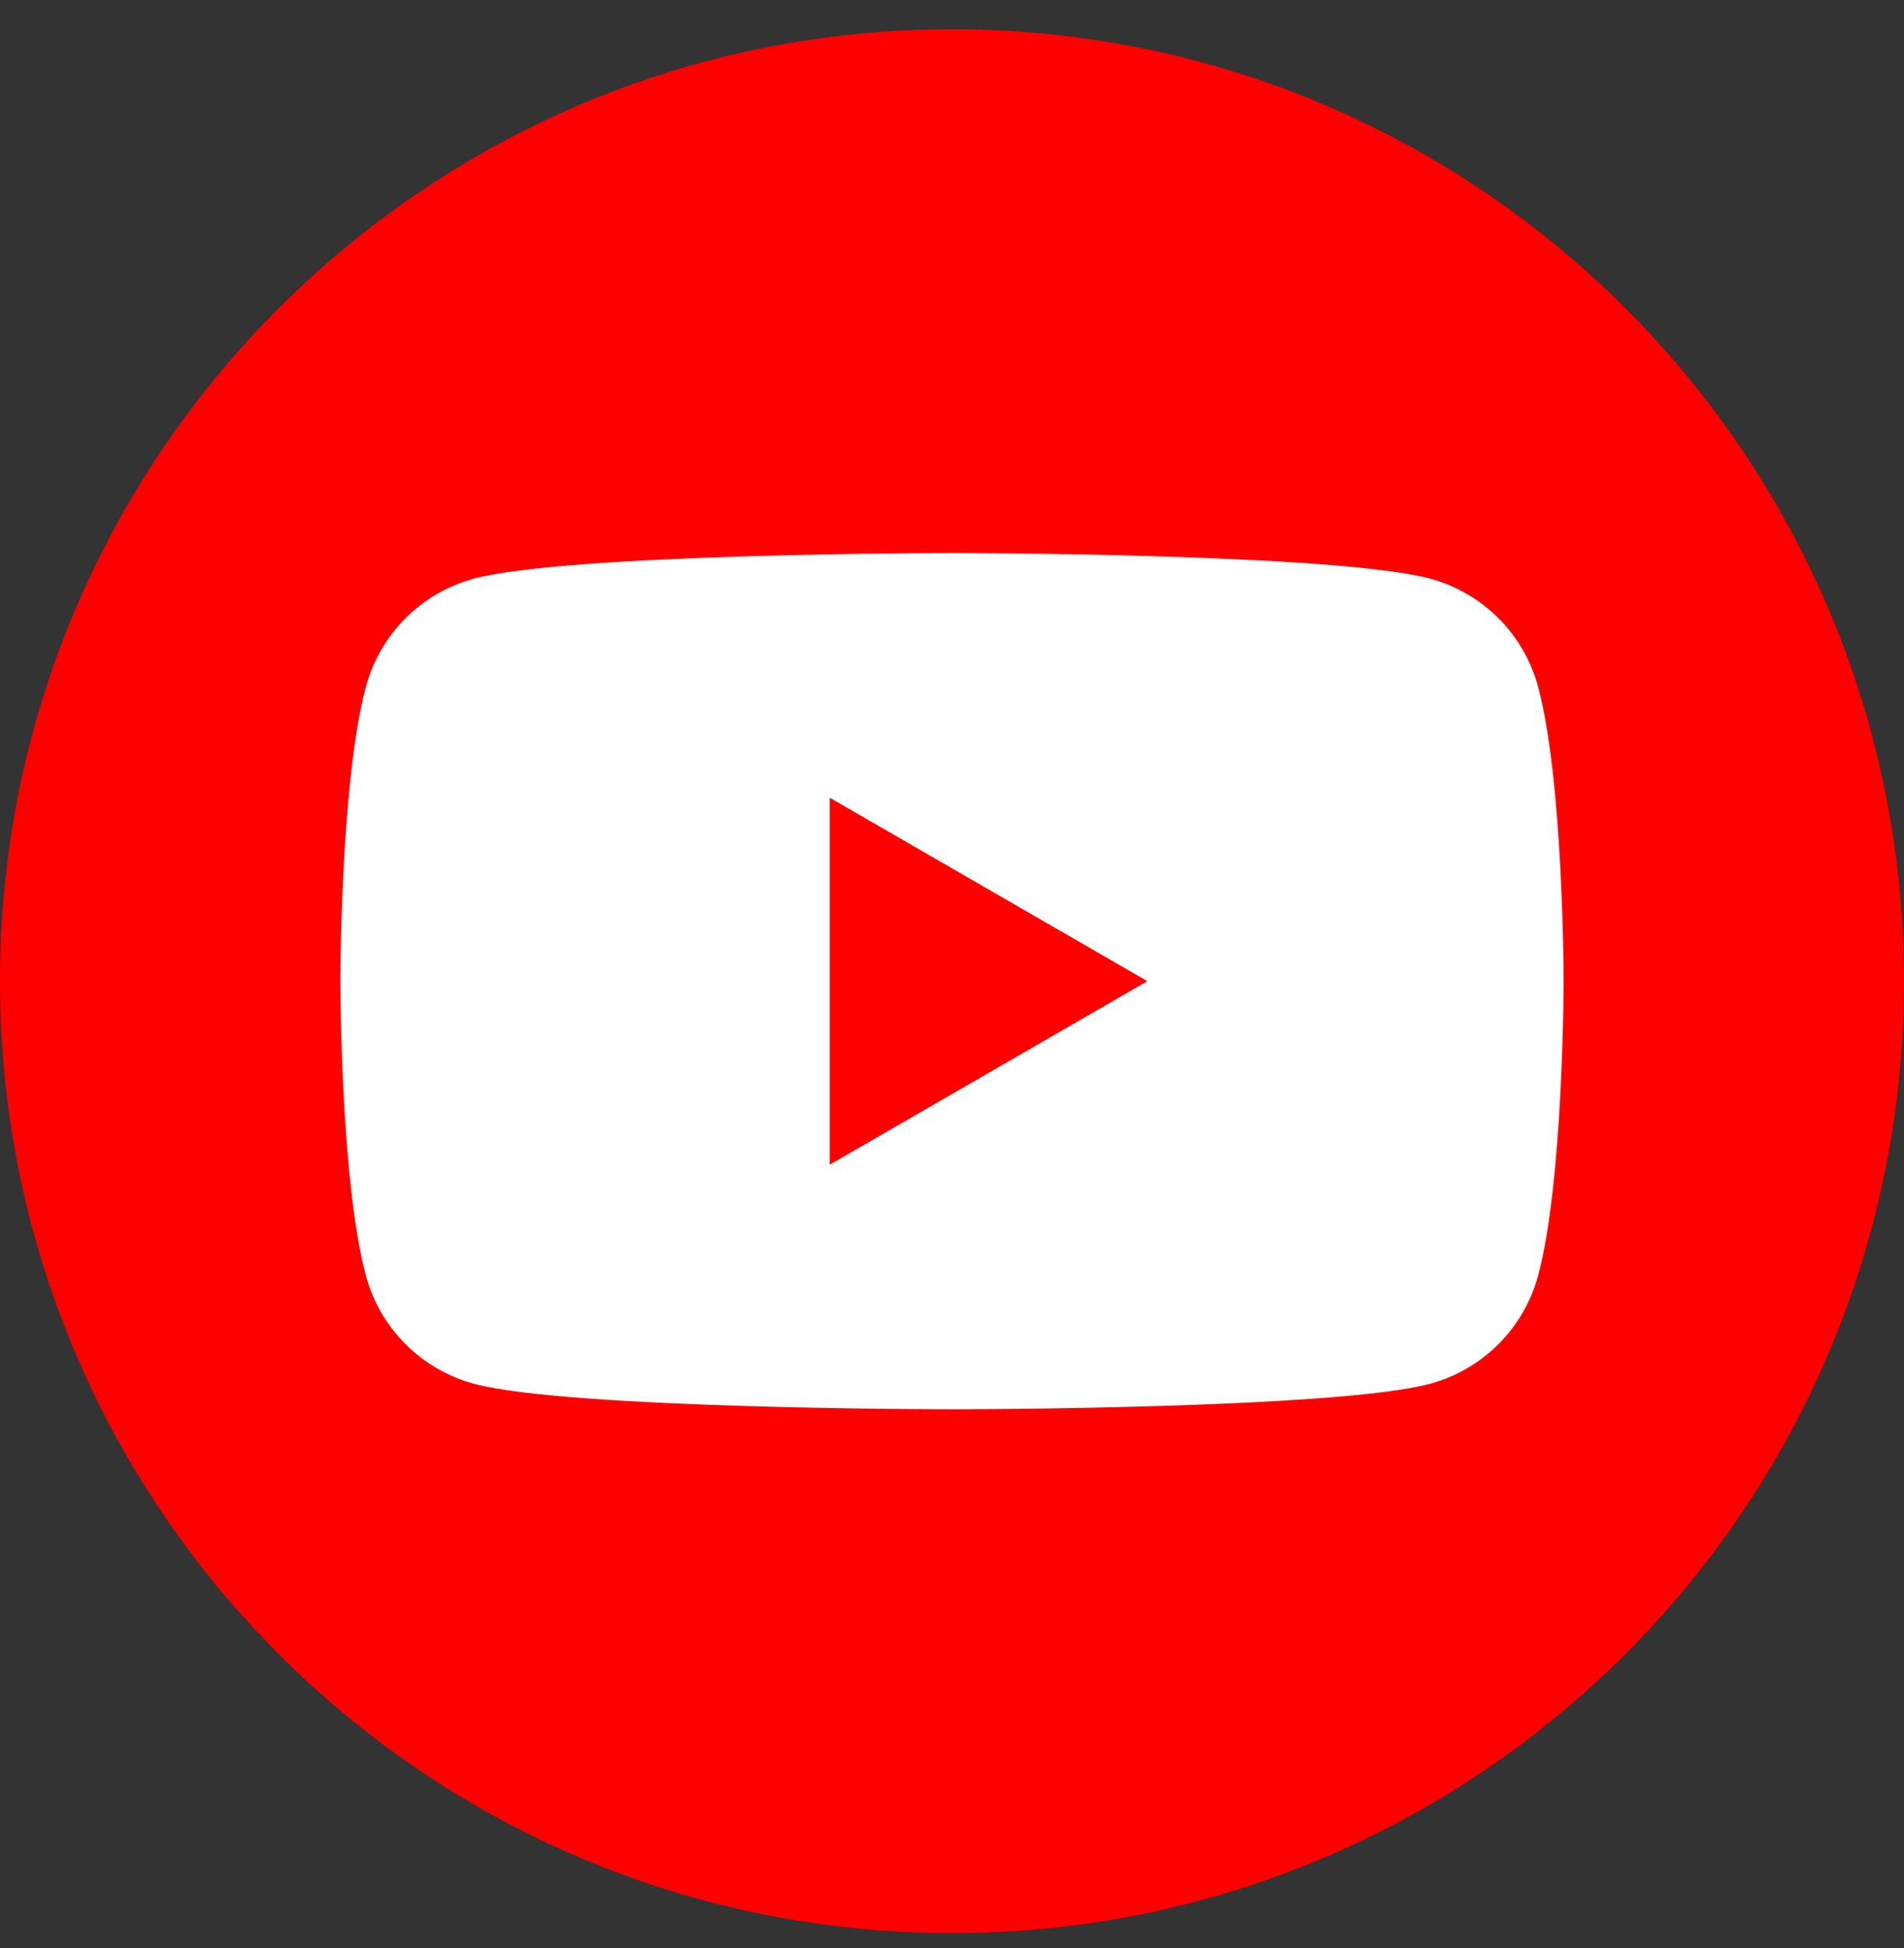 <svg width="43" height="44" viewBox="0 0 43 44" fill="none" xmlns="http://www.w3.org/2000/svg">
<rect x="0" y="0" width="43" height="44" fill="#333333" stroke="none"/>
<g clip-path="url(#clip0_821_494)">
<path d="M21.5 43.661C33.374 43.661 43 34.035 43 22.161C43 10.287 33.374 0.661 21.5 0.661C9.626 0.661 0 10.287 0 22.161C0 34.035 9.626 43.661 21.5 43.661Z" fill="#FF0000"/>
<path d="M34.737 15.511C34.579 14.926 34.27 14.392 33.842 13.963C33.413 13.534 32.879 13.226 32.294 13.068C30.139 12.491 21.5 12.491 21.5 12.491C21.5 12.491 12.861 12.491 10.706 13.068C10.12 13.226 9.587 13.534 9.158 13.963C8.729 14.392 8.421 14.926 8.263 15.511C7.686 17.666 7.686 22.161 7.686 22.161C7.686 22.161 7.686 26.657 8.263 28.812C8.421 29.397 8.729 29.931 9.158 30.359C9.587 30.788 10.12 31.097 10.706 31.255C12.861 31.831 21.5 31.831 21.5 31.831C21.5 31.831 30.139 31.831 32.294 31.255C32.879 31.097 33.413 30.788 33.842 30.359C34.27 29.931 34.579 29.397 34.737 28.812C35.313 26.657 35.313 22.161 35.313 22.161C35.313 22.161 35.313 17.666 34.737 15.511Z" fill="white"/>
<path d="M18.739 26.305L25.912 22.161L18.739 18.018V26.305Z" fill="#FF0000"/>
</g>
<defs>
<clipPath id="clip0_821_494">
<rect width="43" height="43" fill="white" transform="translate(0 0.661)"/>
</clipPath>
</defs>
</svg>
